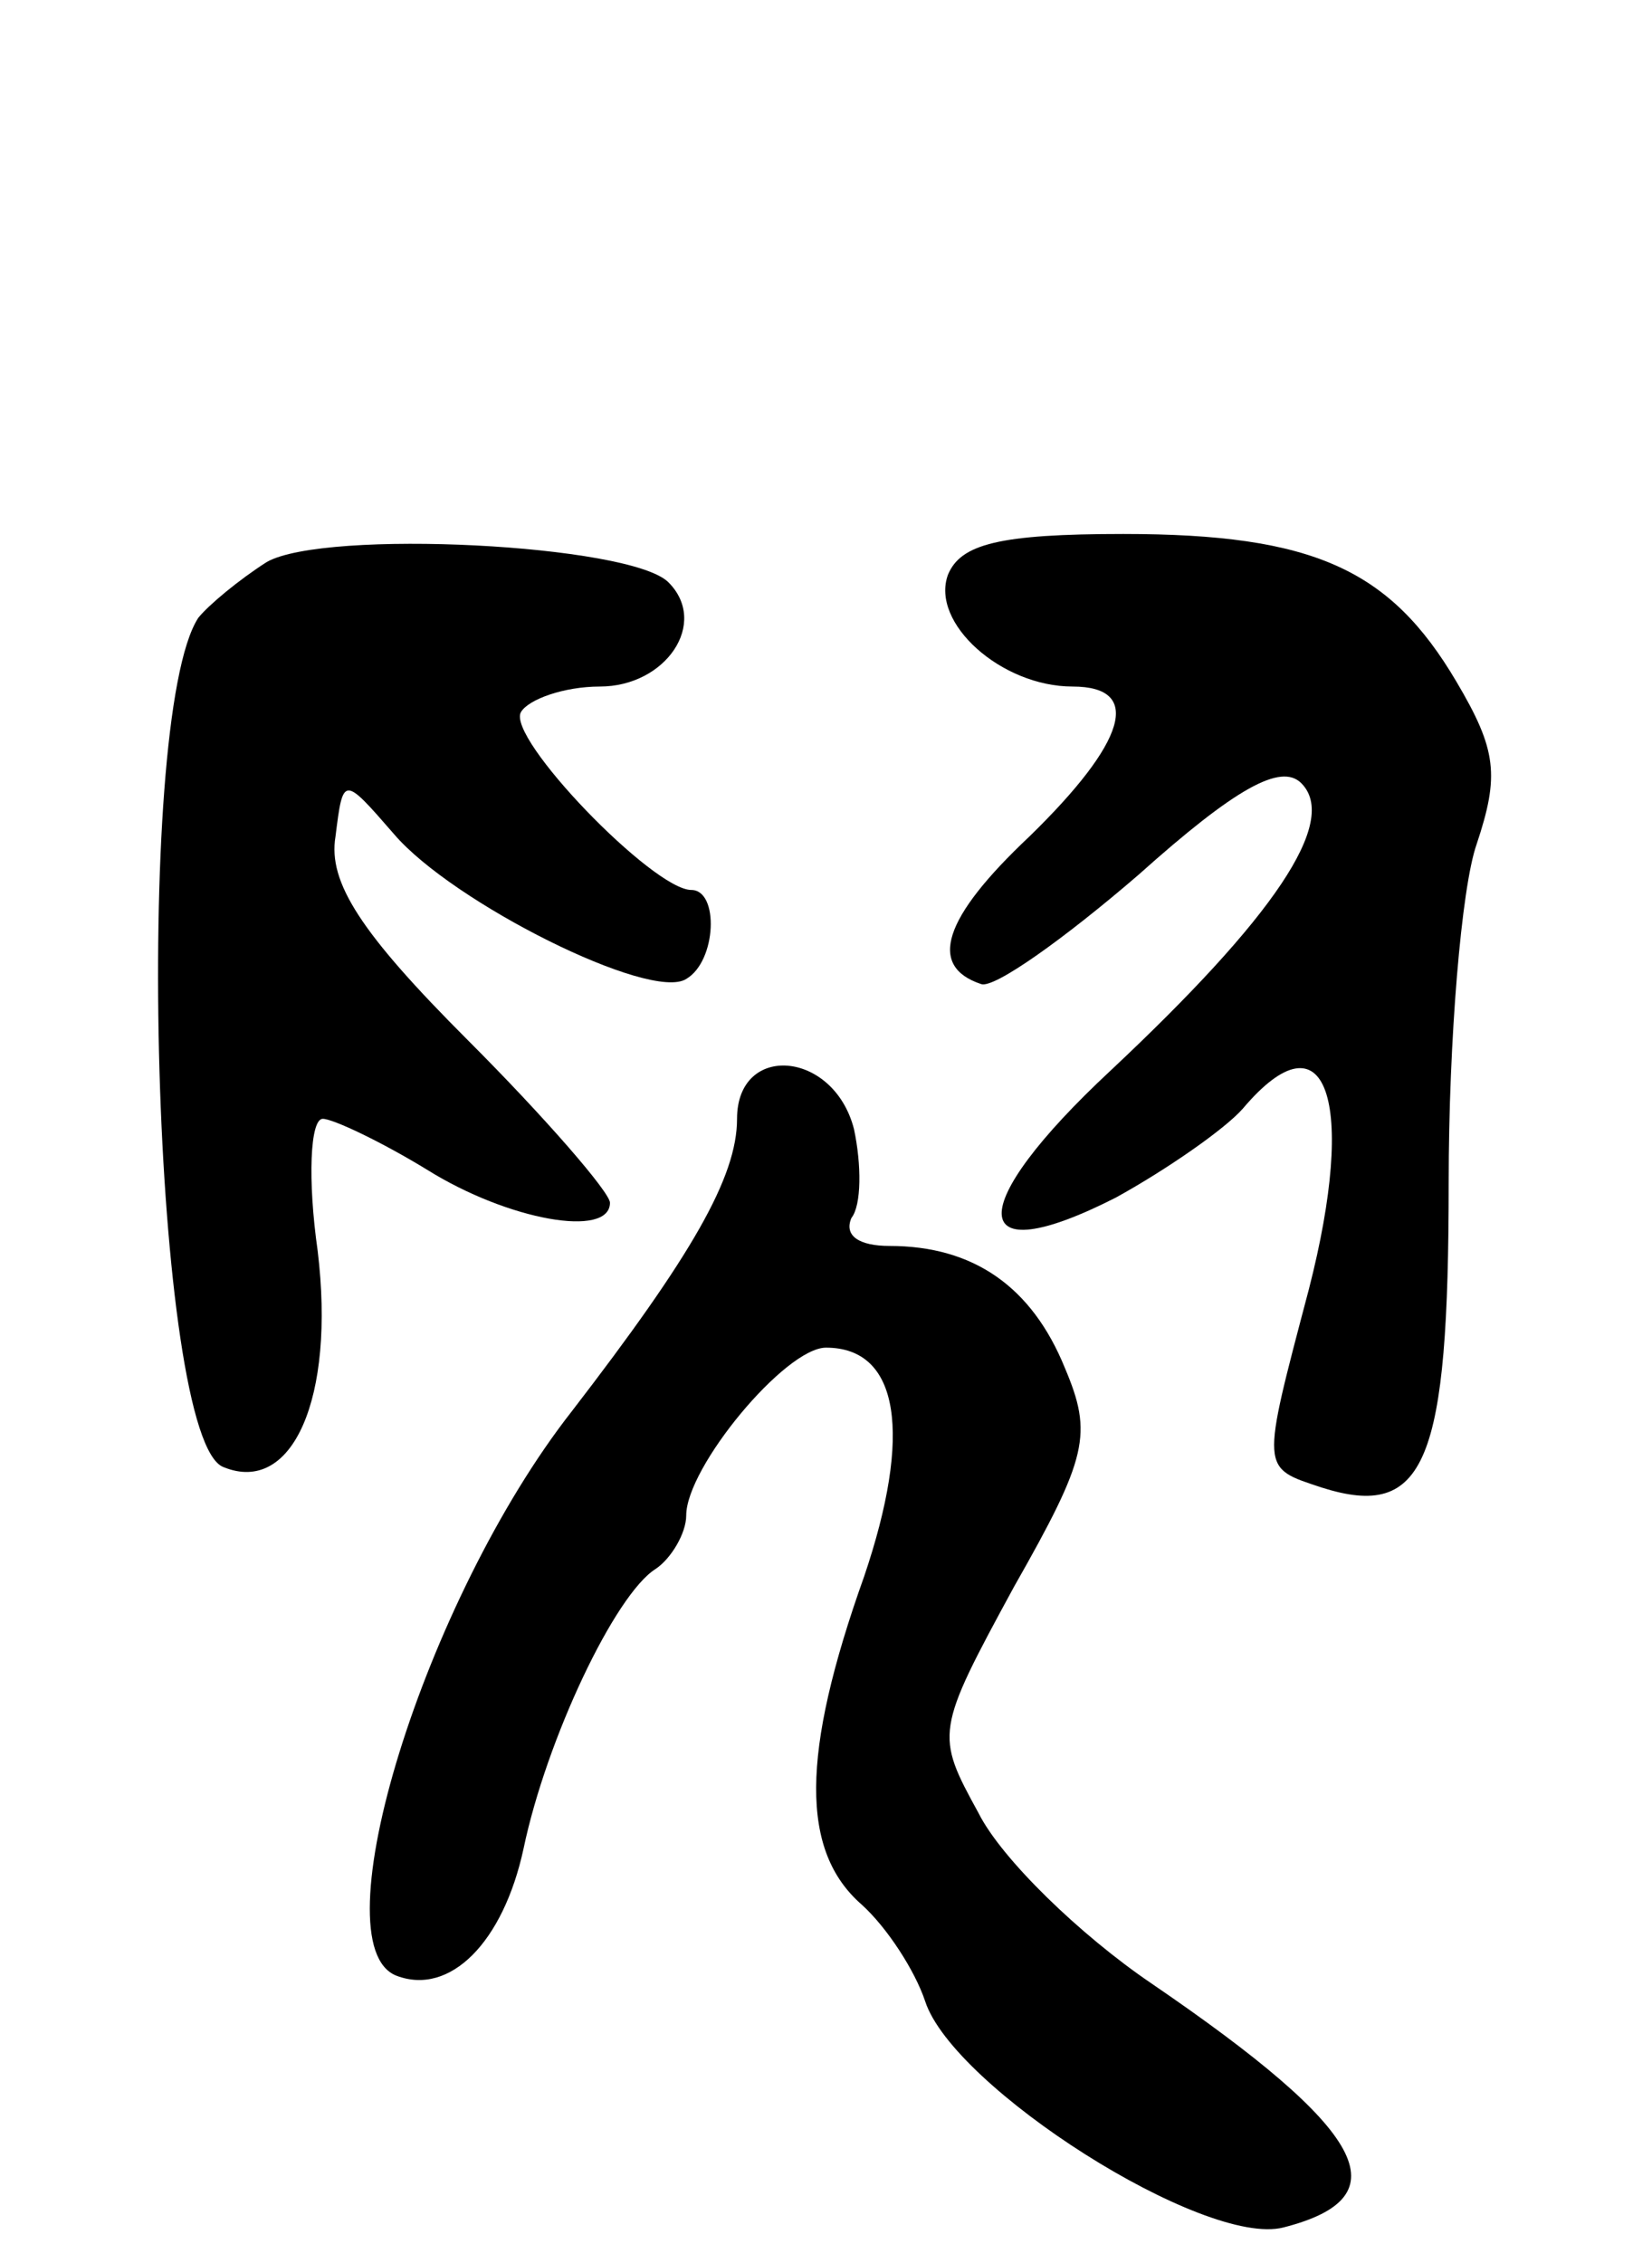 <svg version="1.0" xmlns="http://www.w3.org/2000/svg" width="65" height="89" viewBox="0 0 65 89" ><g transform="translate(0,89) scale(0.1,-0.1)" ><path d="M105 669 c-11 -7 -23 -17 -27 -22 -26 -40 -18 -324 10 -334 27 -11 44 27 37 85 -4 28 -3 52 2 52 4 0 23 -9 41 -20 32 -20 72 -27 72 -13 0 4 -25 33 -56 64 -42 42 -55 62 -52 80 3 24 3 24 23 1 23 -27 101 -66 115 -57 12 7 13 35 2 35 -15 0 -73 60 -67 70 3 5 17 10 31 10 26 0 43 25 27 41 -15 15 -135 21 -158 8z"/><path d="M373 664 c-7 -19 21 -44 49 -44 28 0 21 -22 -17 -59 -34 -32 -40 -51 -19 -58 5 -2 33 18 62 43 38 34 56 44 64 36 15 -15 -11 -53 -75 -113 -58 -54 -57 -80 2 -50 20 11 43 27 50 35 33 39 45 3 26 -71 -19 -72 -19 -70 5 -78 41 -13 50 10 50 120 0 56 5 116 11 133 9 27 8 37 -8 64 -26 44 -56 58 -131 58 -49 0 -64 -4 -69 -16z"/><path d="M290 450 c0 -23 -18 -54 -65 -115 -58 -74 -100 -210 -69 -222 21 -8 42 13 50 50 9 43 36 100 52 110 6 4 12 14 12 21 0 19 39 66 55 66 29 0 34 -34 15 -90 -25 -70 -25 -108 -1 -129 10 -9 21 -26 25 -38 11 -34 110 -97 141 -89 47 12 33 38 -52 96 -28 19 -59 49 -68 67 -17 31 -17 32 14 89 29 51 31 60 20 86 -13 32 -36 48 -69 48 -12 0 -18 4 -15 11 4 5 4 21 1 35 -8 31 -46 34 -46 4z"/></g></svg> 
